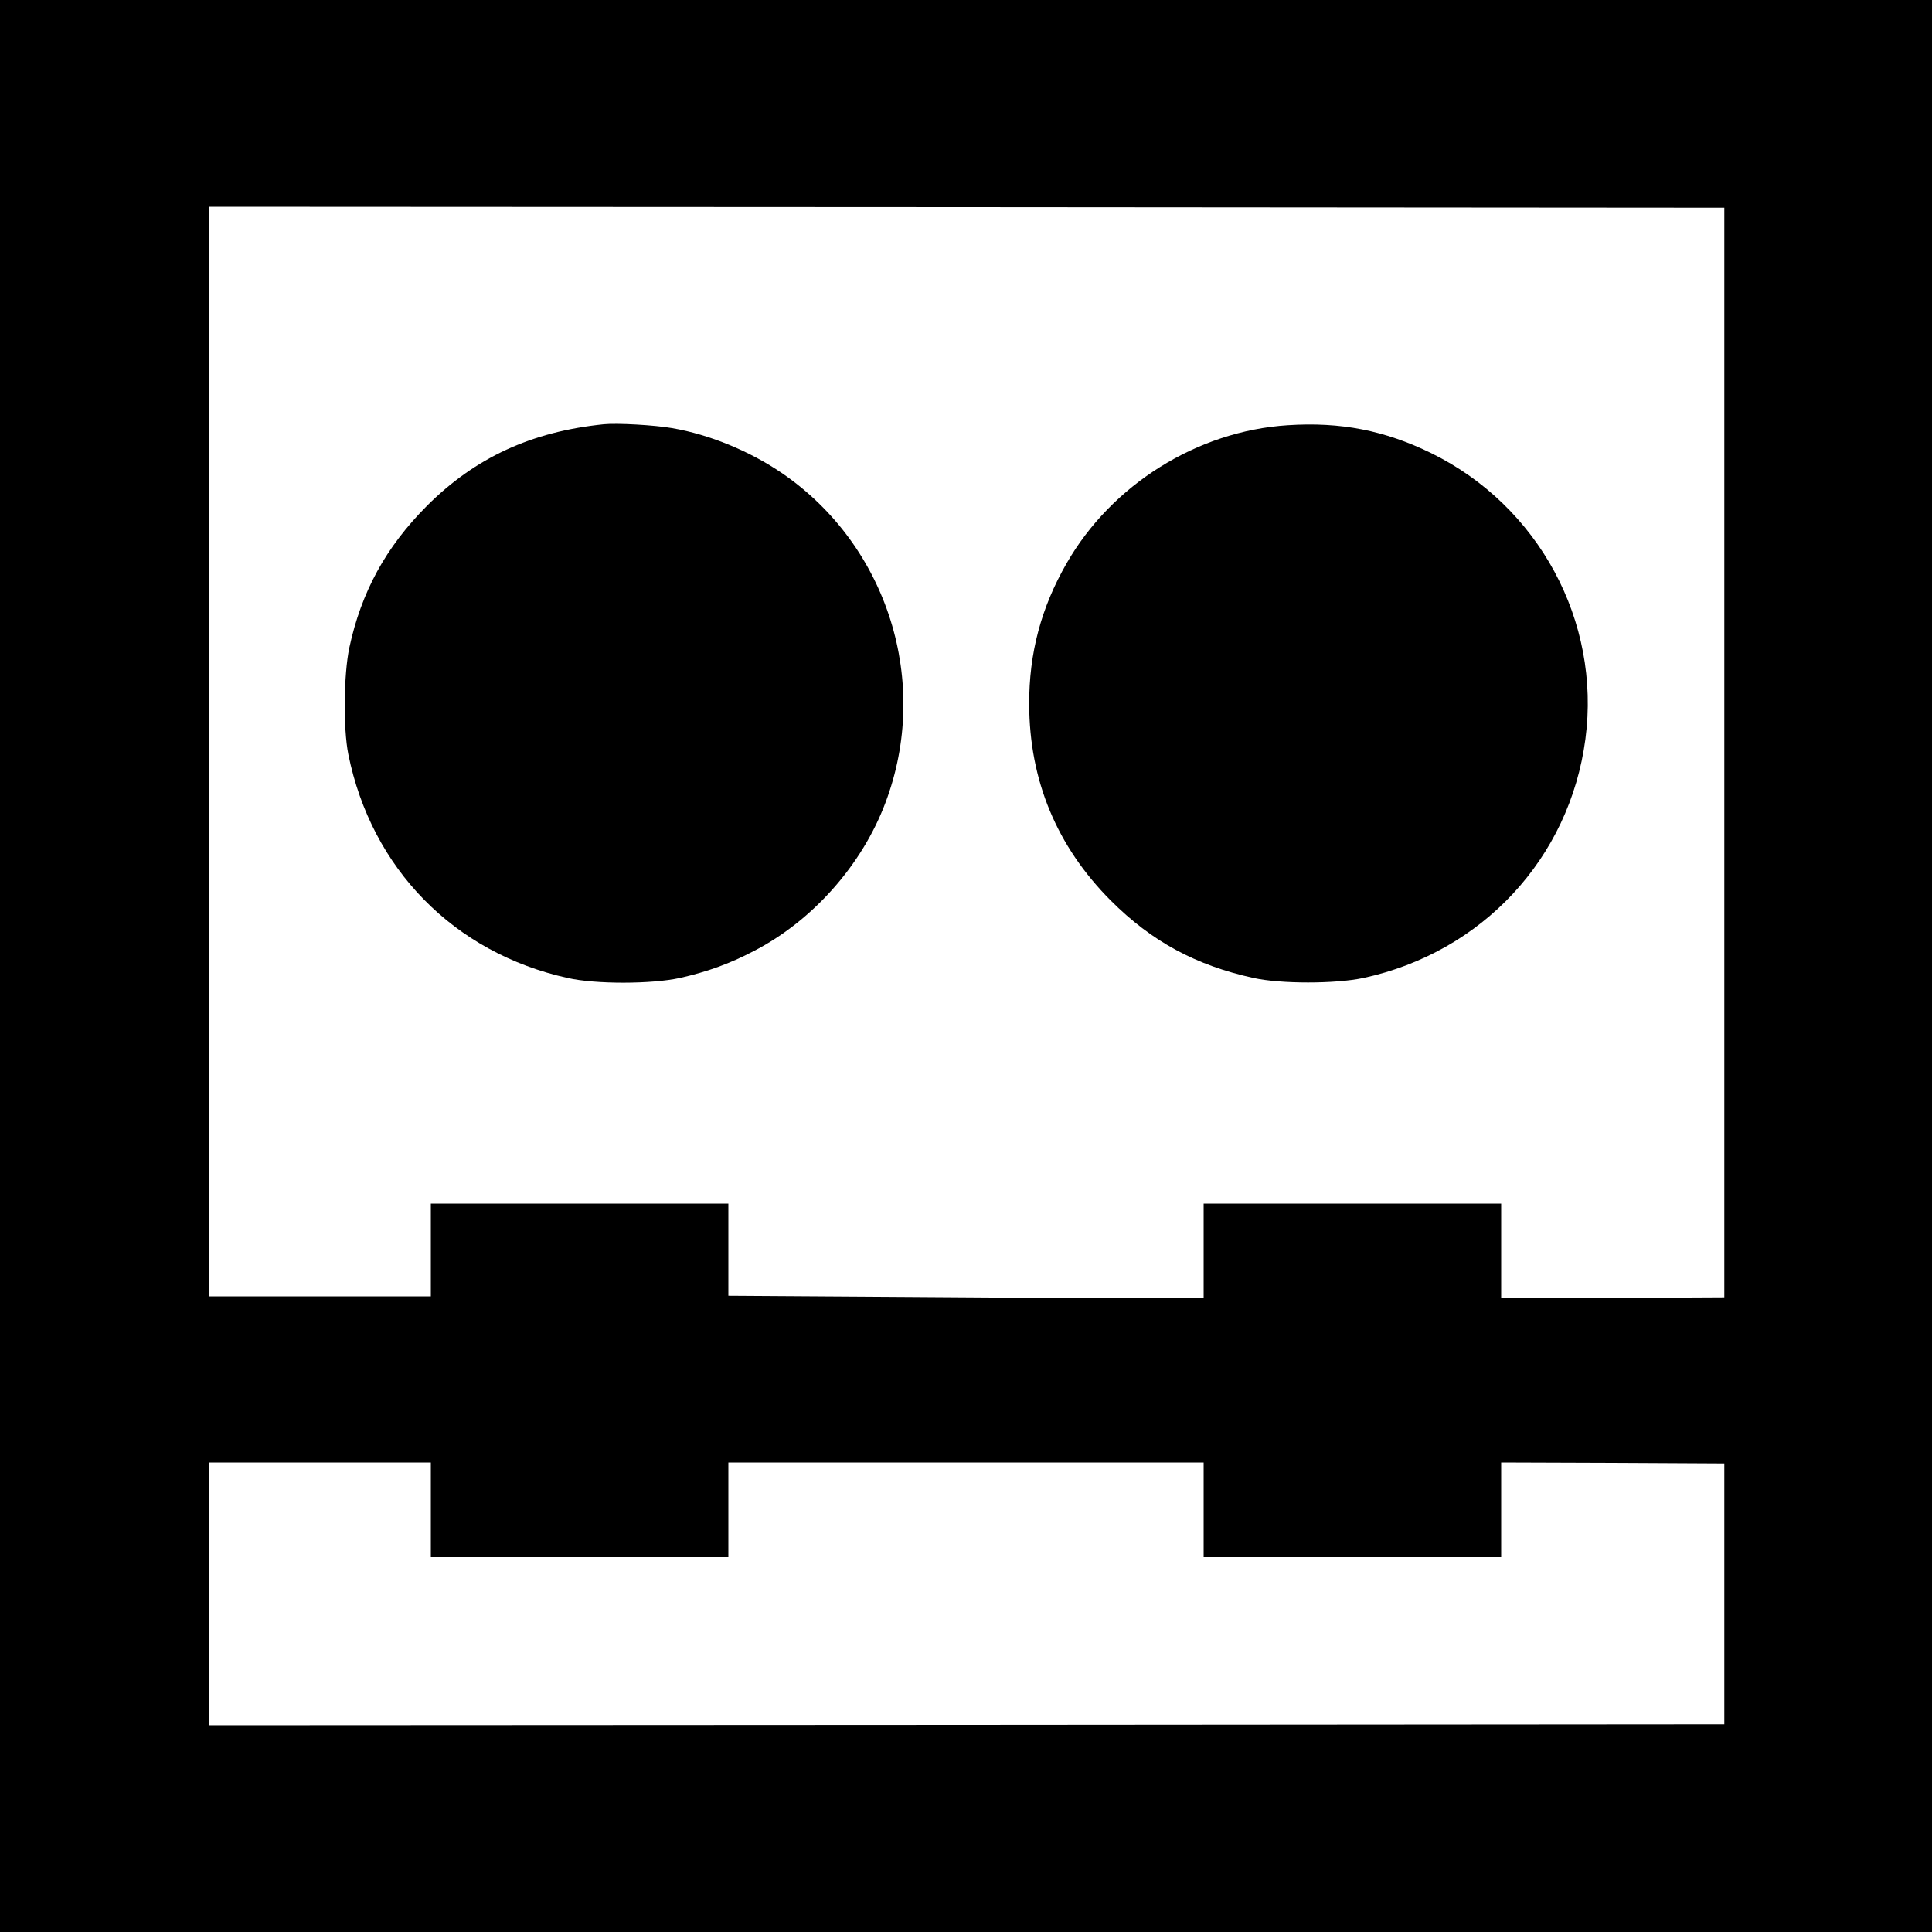 <?xml version="1.0" standalone="no"?>
<!DOCTYPE svg PUBLIC "-//W3C//DTD SVG 20010904//EN"
 "http://www.w3.org/TR/2001/REC-SVG-20010904/DTD/svg10.dtd">
<svg version="1.0" xmlns="http://www.w3.org/2000/svg"
 width="1000pt" height="1000pt" viewBox="0 0 1000 1000"
 preserveAspectRatio="xMidYMid meet">
<g transform="translate(0,1000) scale(0.1,-0.1)"
fill="#000000" stroke="none">
<path d="M0 5000 l0 -5000 5000 0 5000 0 0 5000 0 5000 -5000 0 -5000 0 0
-5000z m8925 1105 l0 -2820 -577 -3 -578 -2 0 245 0 245 -770 0 -770 0 0 -245
0 -245 -307 0 c-170 0 -723 3 -1230 7 l-923 6 0 239 0 238 -770 0 -770 0 0
-240 0 -240 -575 0 -575 0 0 2820 0 2820 3923 -2 3922 -3 0 -2820z m-6695
-3920 l0 -245 770 0 770 0 0 245 0 245 1230 0 1230 0 0 -245 0 -245 770 0 770
0 0 245 0 245 578 -2 577 -3 0 -675 0 -675 -3922 -3 -3923 -2 0 680 0 680 575
0 575 0 0 -245z"/>
<path d="M3125 7804 c-373 -38 -665 -172 -916 -423 -212 -213 -339 -445 -401
-734 -29 -138 -32 -418 -5 -552 120 -592 547 -1027 1135 -1157 145 -33 435
-32 581 0 141 32 256 73 382 139 305 157 561 446 682 768 235 622 13 1330
-534 1705 -168 115 -377 201 -570 234 -91 16 -287 27 -354 20z"/>
<path d="M6665 7799 c-468 -30 -912 -308 -1145 -716 -131 -228 -194 -464 -193
-728 1 -395 143 -736 422 -1016 212 -212 439 -335 739 -401 141 -31 423 -31
569 0 615 133 1067 619 1149 1236 81 611 -242 1208 -799 1481 -240 117 -467
162 -742 144z"/>
</g>
</svg>
